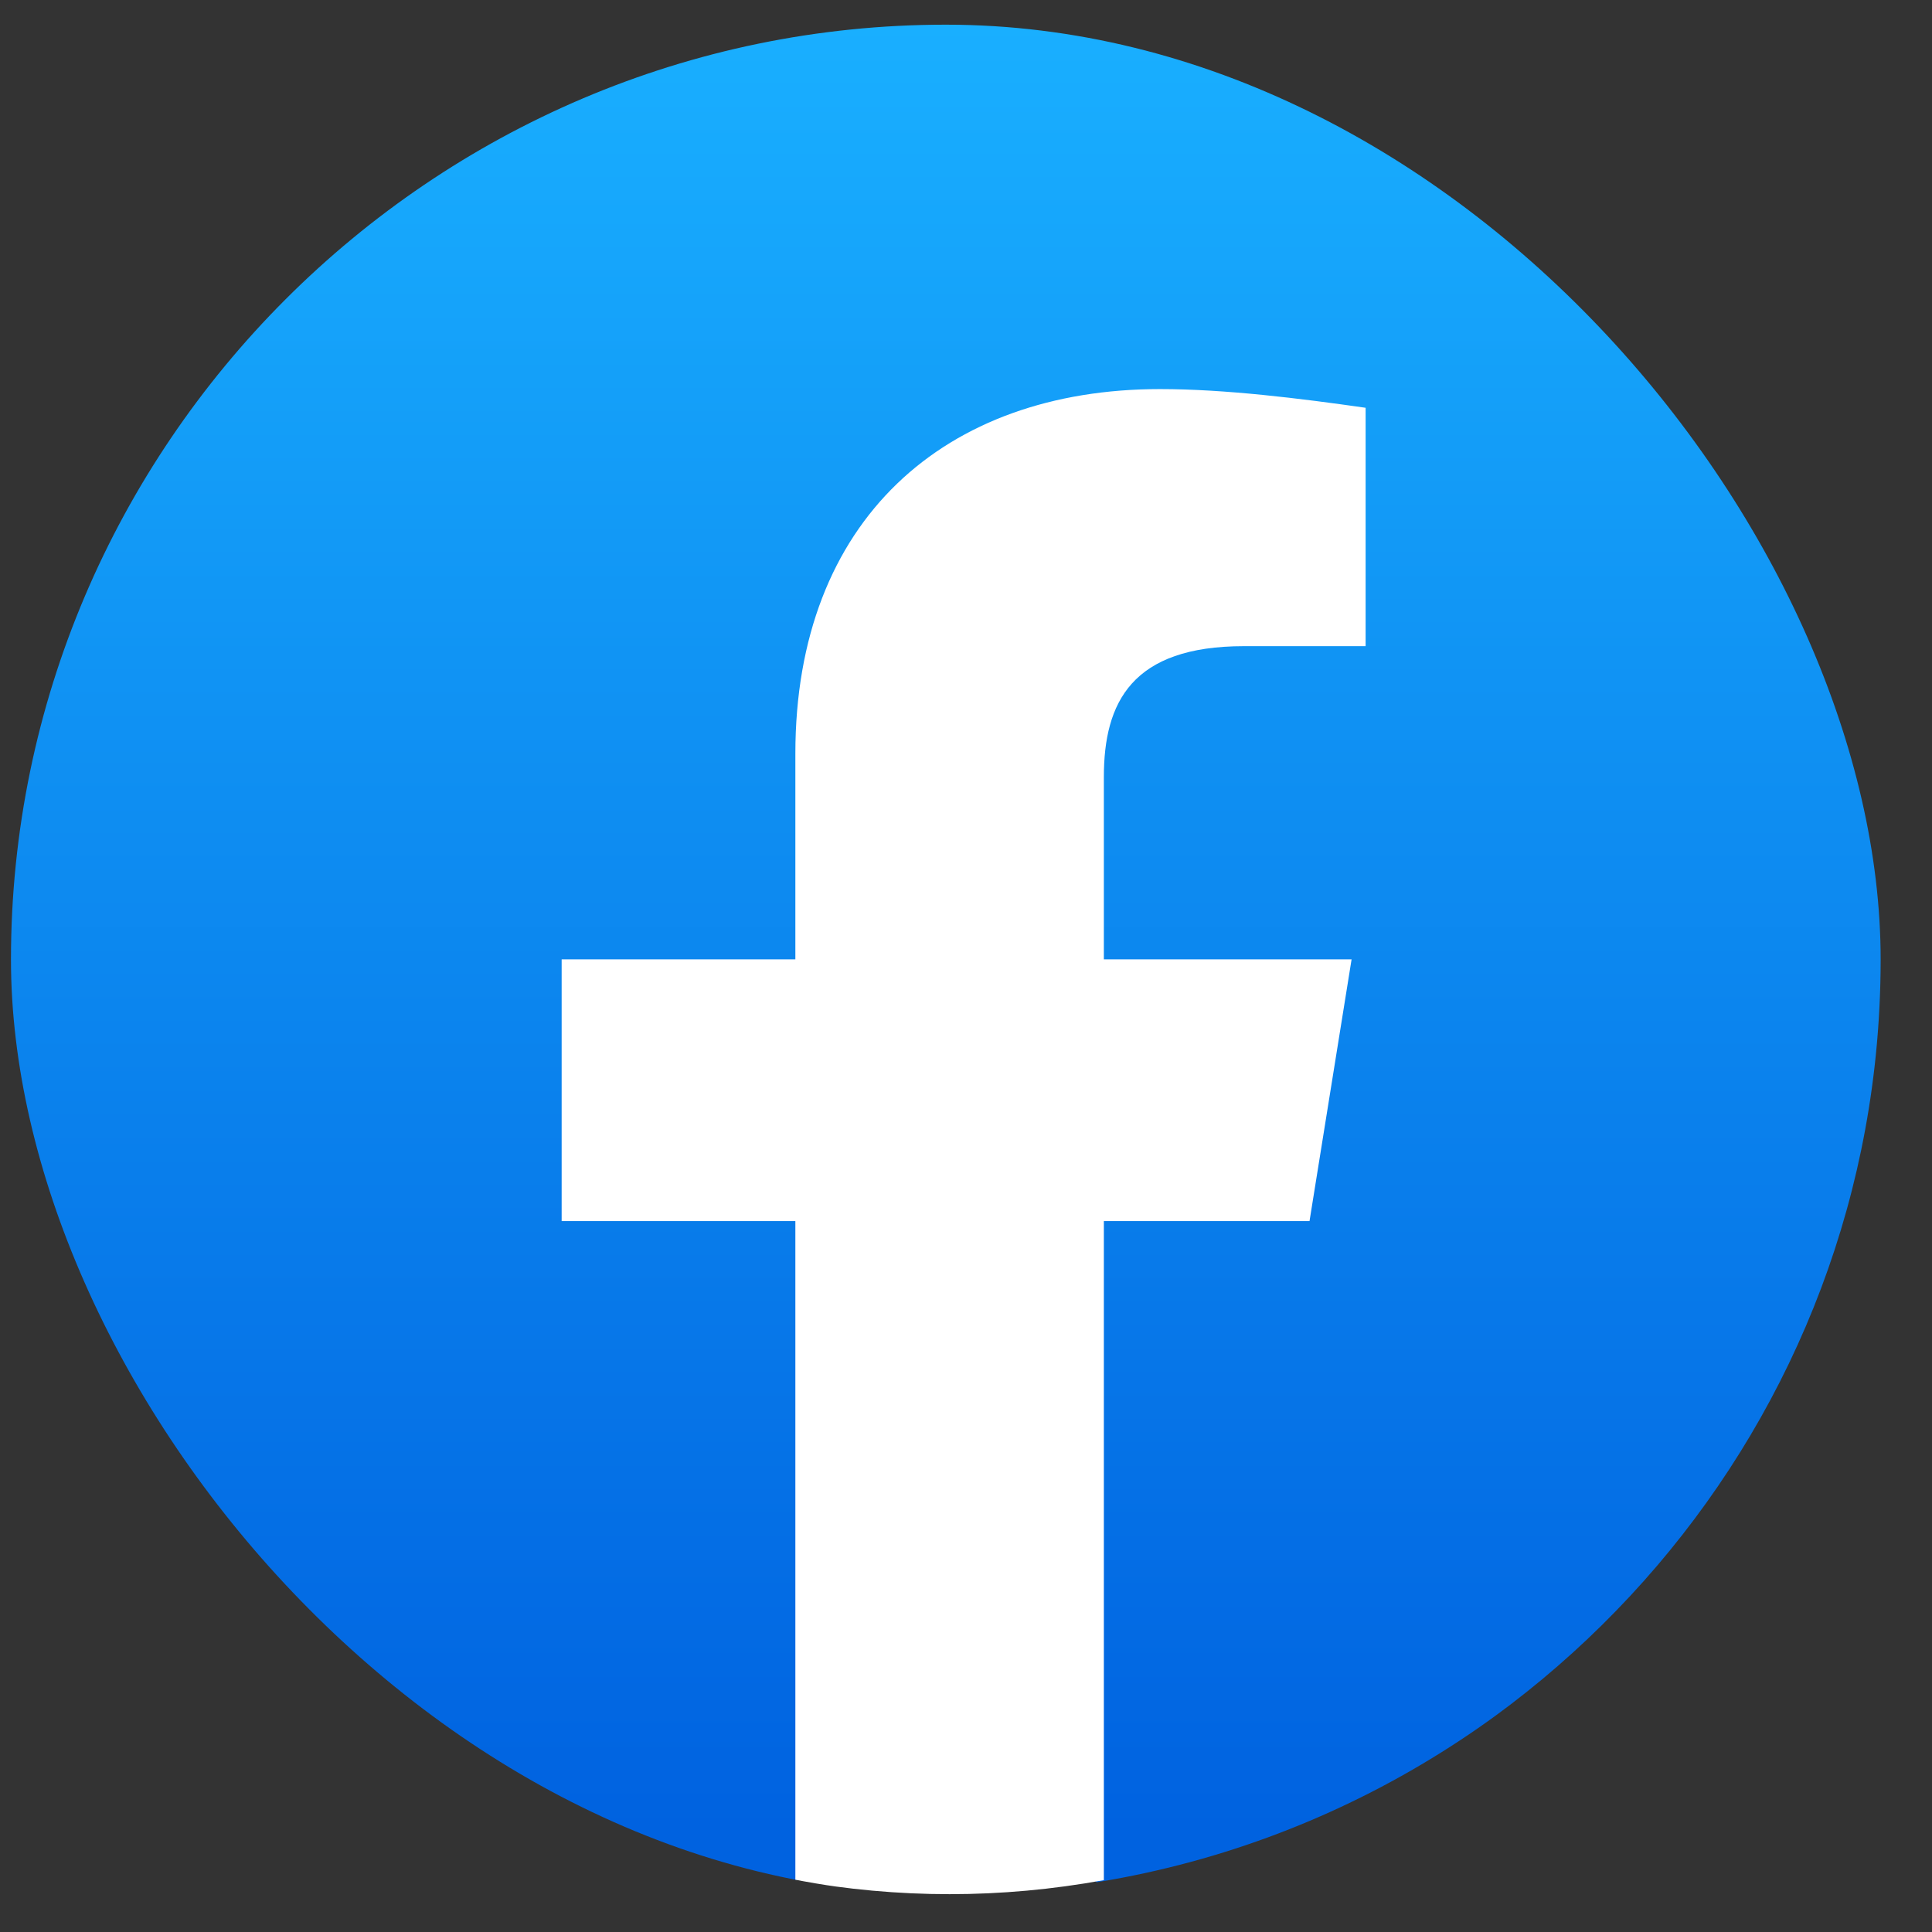 <svg width="31" height="31" viewBox="0 0 31 31" fill="none" xmlns="http://www.w3.org/2000/svg">
<rect x="0" y="0" width="31" height="31" fill="#333333" stroke="none"/>
<g clip-path="url(#clip0_3323_10455)">
<path d="M12.701 30.247C5.576 28.971 0.176 22.822 0.176 15.396C0.176 7.146 6.926 0.396 15.176 0.396C23.426 0.396 30.176 7.146 30.176 15.396C30.176 22.822 24.776 28.971 17.651 30.247L16.826 29.572H13.526L12.701 30.247Z" fill="url(#paint0_linear_3323_10455)"/>
<path d="M21.012 19.593L21.687 15.393H17.712V12.468C17.712 11.268 18.162 10.368 19.962 10.368H21.912V6.543C20.862 6.393 19.662 6.243 18.612 6.243C15.162 6.243 12.762 8.343 12.762 12.093V15.393H9.012V19.593H12.762V30.168C13.587 30.318 14.412 30.393 15.237 30.393C16.062 30.393 16.887 30.318 17.712 30.168V19.593H21.012Z" fill="white"/>
</g>
<defs>
<linearGradient id="paint0_linear_3323_10455" x1="15.177" y1="29.353" x2="15.177" y2="0.391" gradientUnits="userSpaceOnUse">
<stop stop-color="#0062E0"/>
<stop offset="1" stop-color="#19AFFF"/>
</linearGradient>
<clipPath id="clip0_3323_10455">
<rect x="0.176" y="0.396" width="30" height="30" rx="15" fill="white"/>
</clipPath>
</defs>
</svg>
